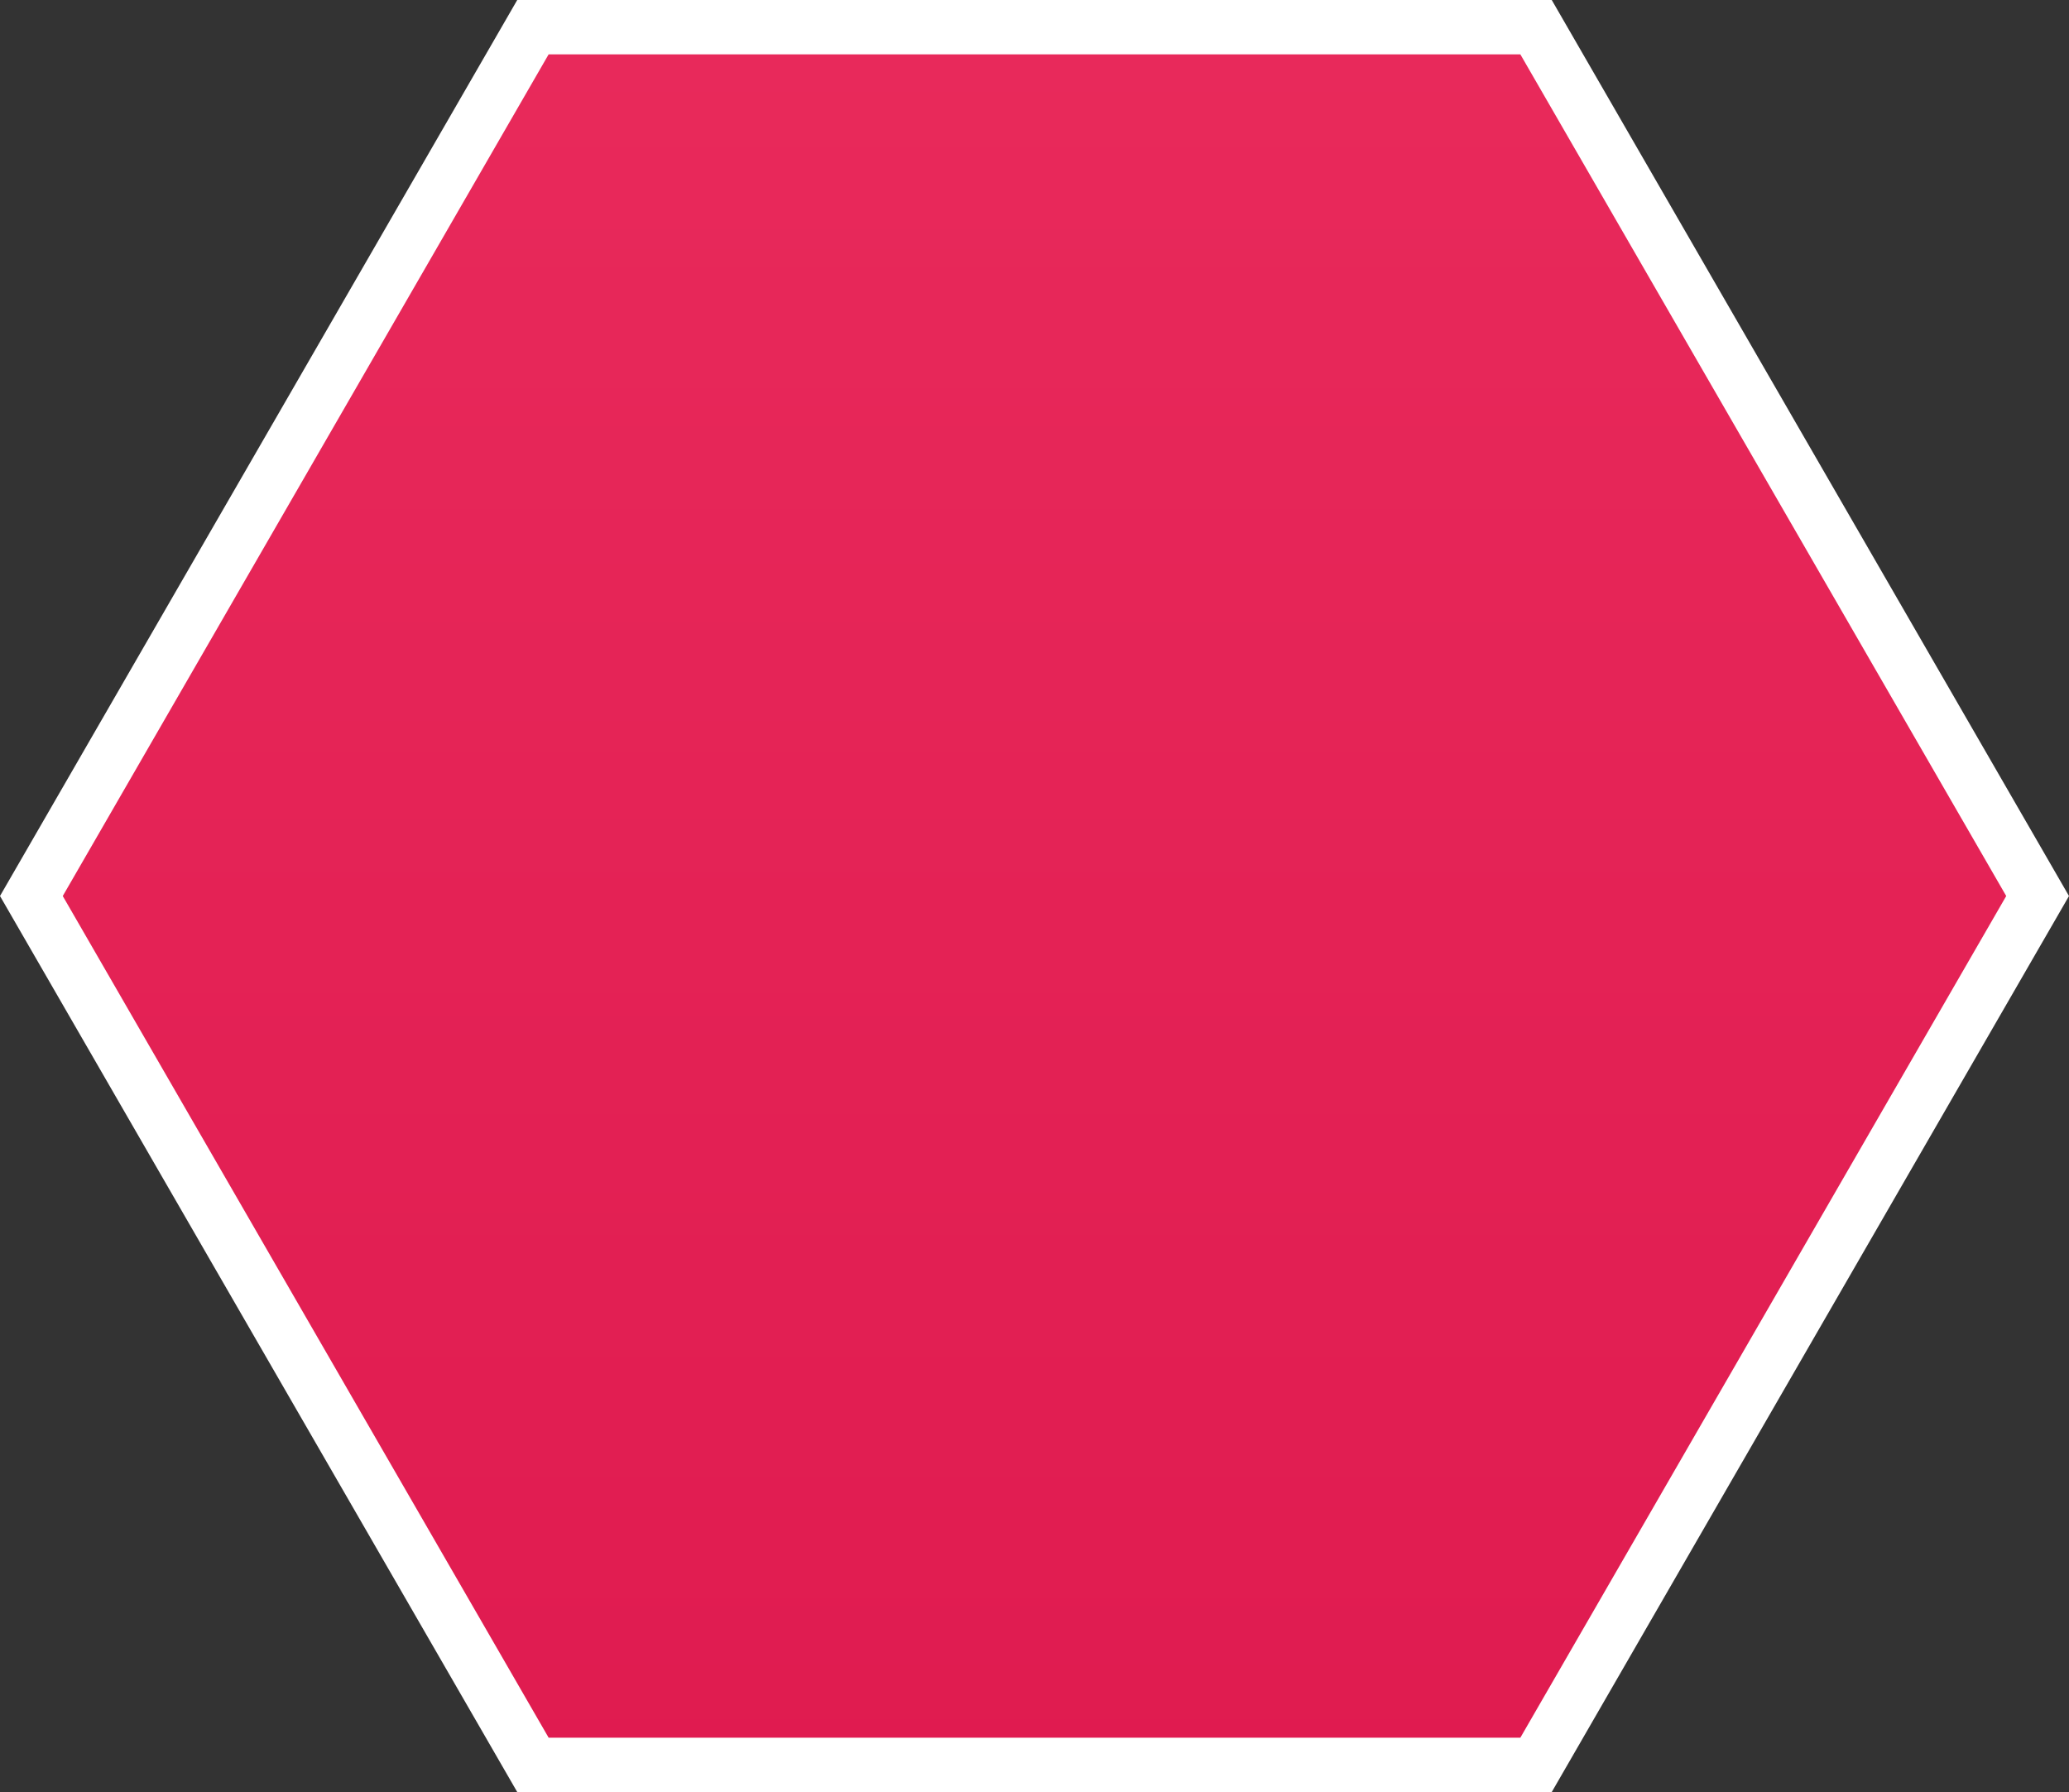 <!-- Generator: Adobe Illustrator 19.2.0, SVG Export Plug-In  -->
<svg version="1.1"
	 xmlns="http://www.w3.org/2000/svg" xmlns:xlink="http://www.w3.org/1999/xlink" xmlns:a="http://ns.adobe.com/AdobeSVGViewerExtensions/3.0/"
	 x="0px" y="0px" width="152.251px" height="131.853px" viewBox="0 0 152.251 131.853"
	 style="enable-background:new 0 0 152.251 131.853;" xml:space="preserve">
<rect x="0" y="0" width="152.251" height="131.853" fill="#333333" stroke="none"/>
<style type="text/css">
	.st0{clip-path:url(#SVGID_2_);fill:url(#SVGID_3_);}
	.st1{fill:none;stroke:#FFFFFF;stroke-width:4;}
	.st2{clip-path:url(#SVGID_5_);fill:url(#SVGID_6_);}
</style>
<defs>
</defs>
<g>
	<defs>
		<polygon id="SVGID_1_" points="39.217,2 2.309,65.927 39.217,129.854 113.033,129.854 149.942,65.927 113.033,2 		"/>
	</defs>
	<clipPath id="SVGID_2_">
		<use xlink:href="#SVGID_1_"  style="overflow:visible;"/>
	</clipPath>
	
		<linearGradient id="SVGID_3_" gradientUnits="userSpaceOnUse" x1="-688.706" y1="1352.493" x2="-687.706" y2="1352.493" gradientTransform="matrix(0 -5203.14 5203.14 0 -7037136.5 -3582063.25)">
		<stop  offset="0" style="stop-color:#288BD6"/>
		<stop  offset="6.043960e-04" style="stop-color:#288BD6"/>
		<stop  offset="0.179" style="stop-color:#CF003B"/>
		<stop  offset="0.353" style="stop-color:#FF4E77"/>
		<stop  offset="0.52" style="stop-color:#F3A900"/>
		<stop  offset="0.762" style="stop-color:#F36F00"/>
		<stop  offset="1" style="stop-color:#F36F00"/>
	</linearGradient>
	<rect x="2.309" y="2" class="st0" width="147.633" height="127.854"/>
</g>
<polygon class="st1" points="113.033,129.853 39.217,129.853 2.309,65.926 39.217,2 113.033,2 149.941,65.926 "/>
</svg>